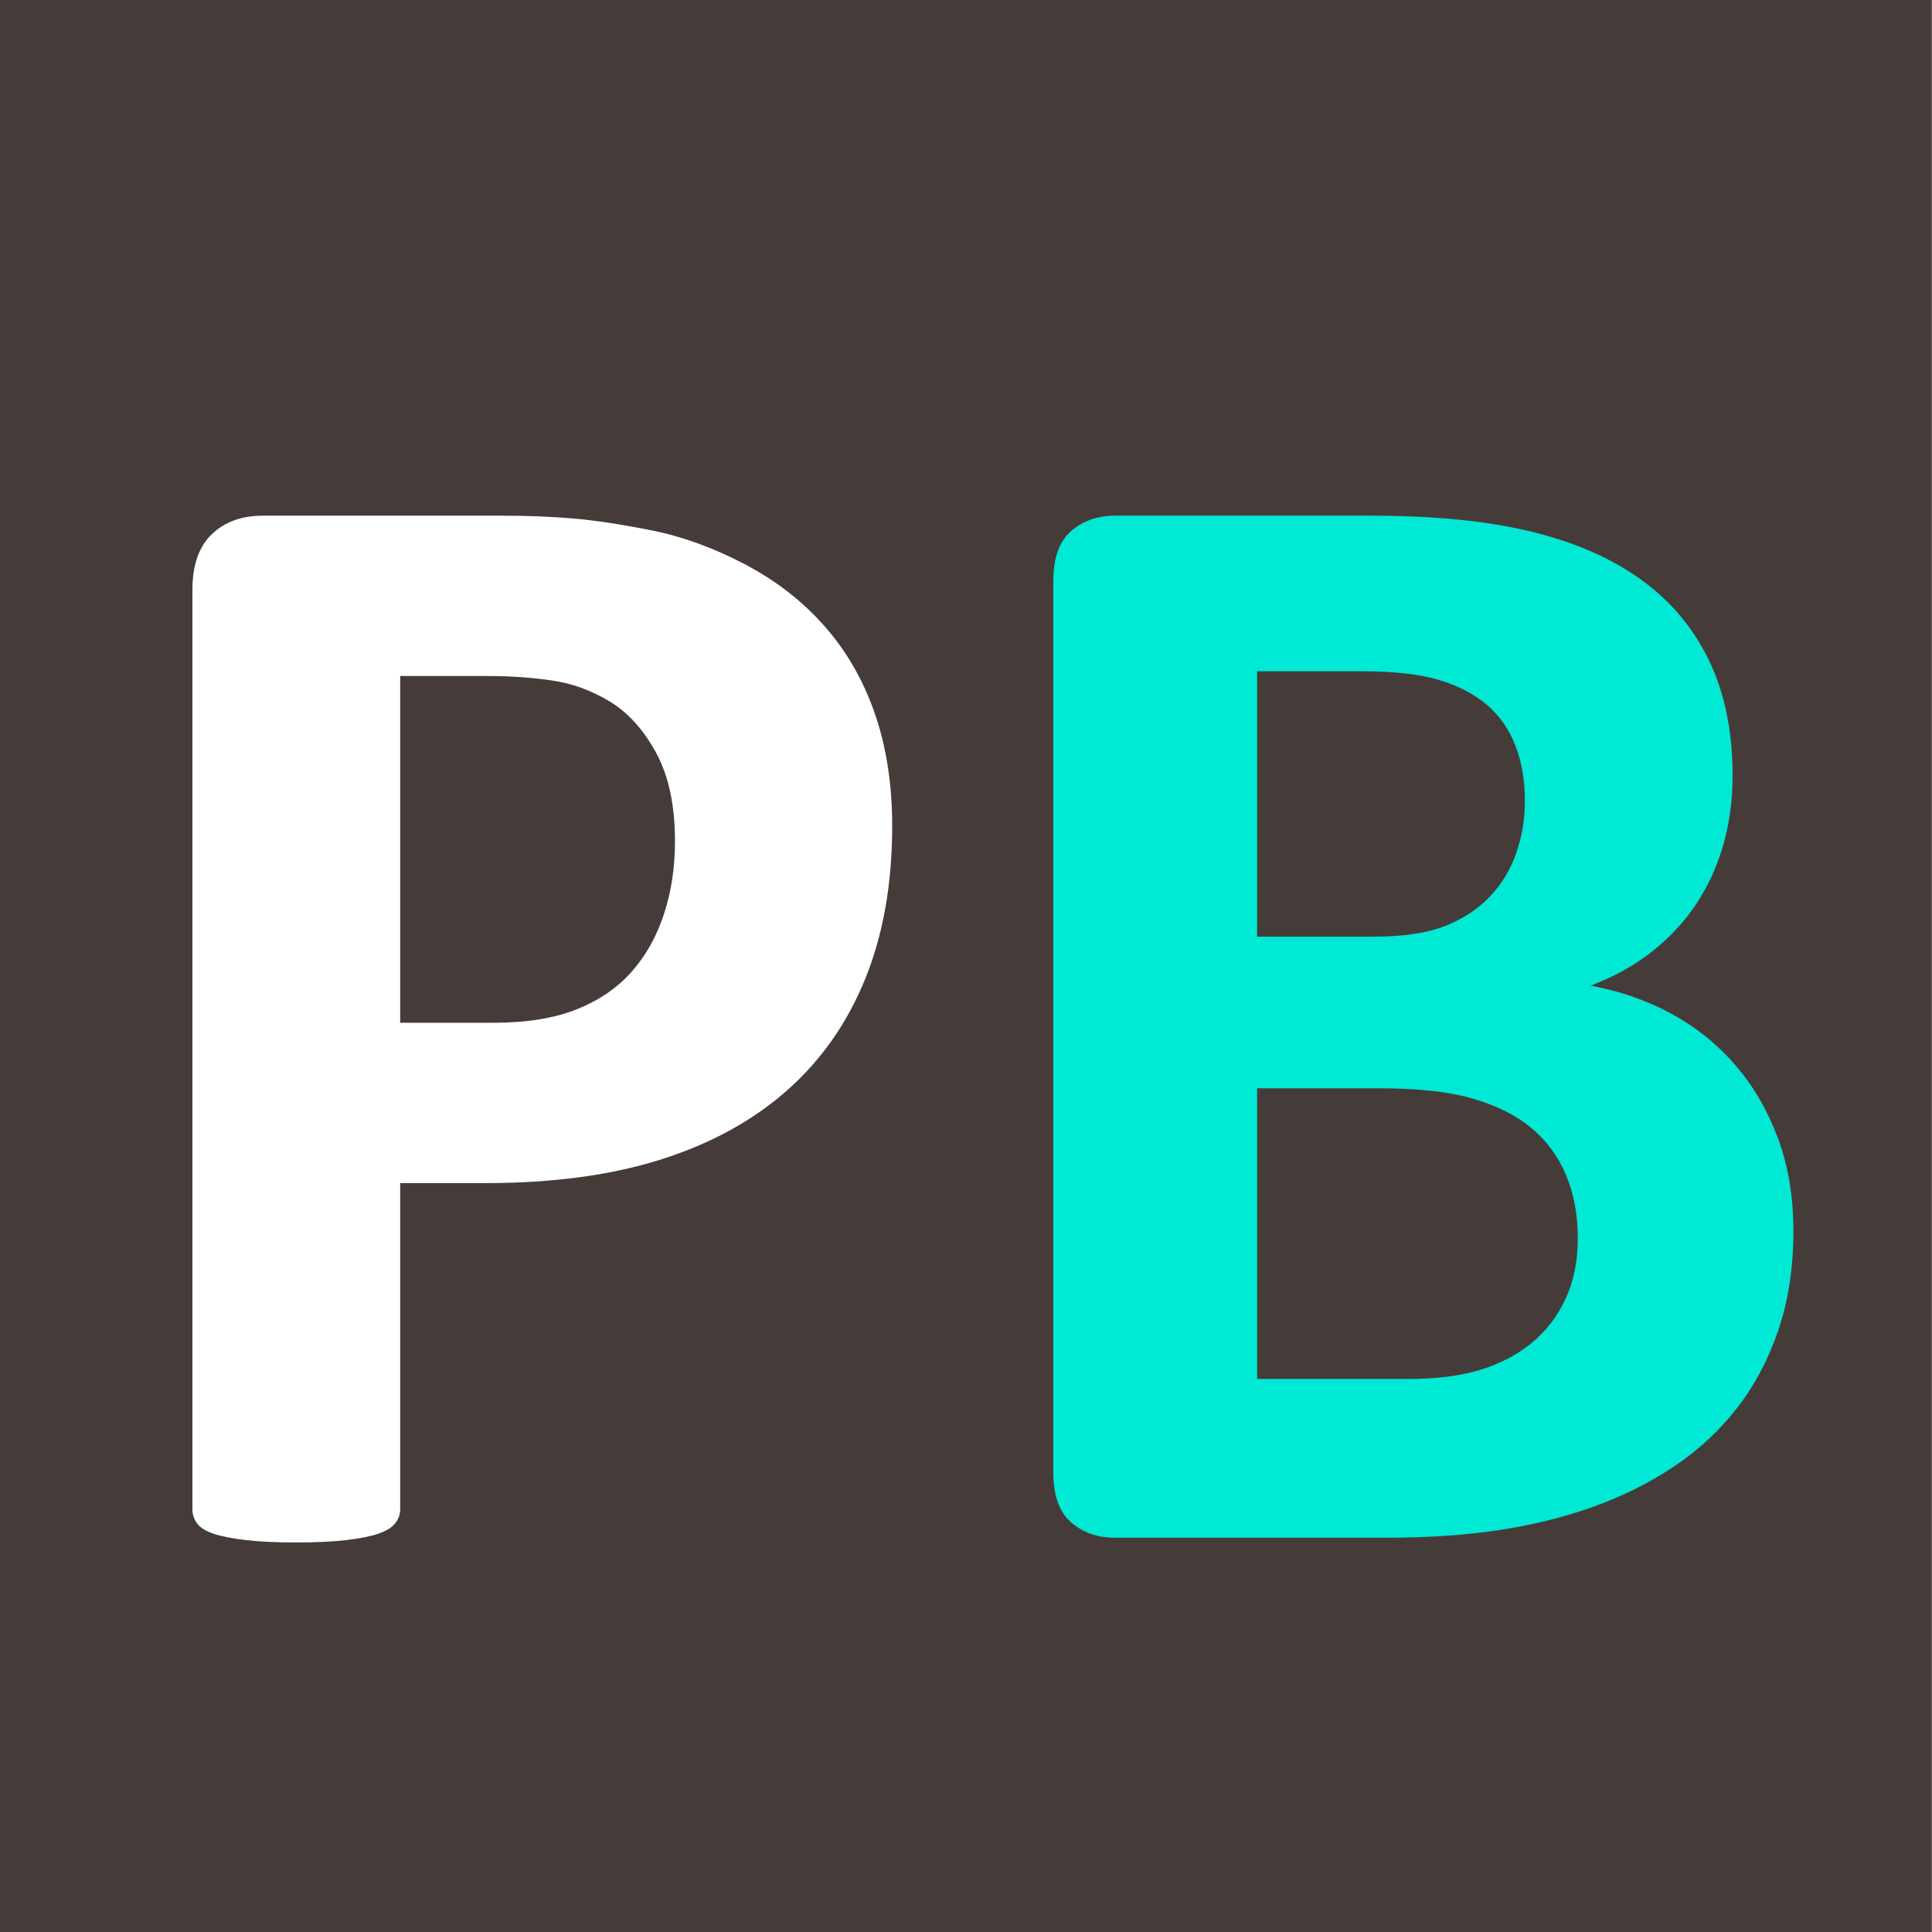 <svg version="1.1" viewBox="0.0 0.0 566.929 566.929" fill="none" stroke="none" stroke-linecap="square" stroke-miterlimit="10" xmlns:xlink="http://www.w3.org/1999/xlink" xmlns="http://www.w3.org/2000/svg"><rect x="0.0" y="0.0" width="566.929" height="566.929" fill="#808080" stroke="none"/><clipPath id="p.0"><path d="m0 0l566.929 0l0 566.929l-566.929 0l0 -566.929z" clip-rule="nonzero"/></clipPath><g clip-path="url(#p.0)"><path fill="#000000" fill-opacity="0.0" d="m0 0l566.929 0l0 566.929l-566.929 0z" fill-rule="evenodd"/><path fill="#453c3a" d="m-0.663 0l566.929 0l0 566.929l-566.929 0z" fill-rule="evenodd"/><path stroke="#453c3a" stroke-width="1.0" stroke-linejoin="round" stroke-linecap="butt" d="m-0.663 0l566.929 0l0 566.929l-566.929 0z" fill-rule="evenodd"/><path fill="#000000" fill-opacity="0.0" d="m-0.661 -11.449l567.591 0l0 589.827l-567.591 0z" fill-rule="evenodd"/><path fill="#ffffff" d="m261.804 242.403q0 25.266 -7.875 44.734q-7.875 19.469 -22.938 32.797q-15.062 13.328 -36.969 20.281q-21.906 6.953 -51.562 6.953l-25.031 0l0 95.719q0 2.312 -1.516 4.172q-1.5 1.859 -4.984 3.016q-3.469 1.156 -9.266 1.844q-5.797 0.703 -14.828 0.703q-8.812 0 -14.734 -0.703q-5.906 -0.688 -9.391 -1.844q-3.469 -1.156 -4.859 -3.016q-1.391 -1.859 -1.391 -4.172l0 -269.781q0 -10.891 5.672 -16.328q5.688 -5.453 14.969 -5.453l70.687 0q10.656 0 20.266 0.812q9.625 0.812 23.062 3.484q13.453 2.656 27.234 9.844q13.797 7.188 23.531 18.203q9.734 11.0 14.828 25.719q5.094 14.719 5.094 33.016zm-63.734 4.406q0 -15.75 -5.562 -25.953q-5.562 -10.203 -13.672 -15.062q-8.109 -4.875 -17.031 -6.141q-8.922 -1.281 -18.422 -1.281l-25.953 0l0 101.75l27.344 0q14.594 0 24.438 -3.938q9.859 -3.938 16.109 -11.0q6.266 -7.078 9.5 -16.922q3.25 -9.859 3.25 -21.453z" fill-rule="nonzero"/><path fill="#00e9d4" d="m526.256 361.309q0 15.984 -4.406 28.969q-4.406 12.984 -12.172 22.953q-7.75 9.953 -18.531 17.141q-10.781 7.188 -23.766 11.828q-12.969 4.625 -27.688 6.828q-14.719 2.203 -32.797 2.203l-79.734 0q-7.641 0 -12.859 -4.516q-5.219 -4.516 -5.219 -14.719l0 -261.438q0 -10.188 5.219 -14.703q5.219 -4.531 12.859 -4.531l75.328 0q27.578 0 46.703 4.641q19.125 4.625 32.219 14.016q13.094 9.391 20.047 23.766q6.953 14.359 6.953 33.828q0 10.891 -2.781 20.516q-2.781 9.609 -8.109 17.5q-5.328 7.875 -13.094 13.906q-7.766 6.016 -17.734 9.734q12.75 2.312 23.516 8.109q10.781 5.797 18.781 14.953q8.0 9.156 12.625 21.438q4.641 12.281 4.641 27.578zm-78.797 -126.312q0 -9.047 -2.781 -16.219q-2.781 -7.188 -8.344 -11.938q-5.562 -4.75 -14.031 -7.297q-8.453 -2.562 -22.594 -2.562l-30.828 0l0 77.875l34.078 0q13.203 0 21.078 -3.125q7.891 -3.125 13.094 -8.578q5.219 -5.453 7.766 -12.75q2.562 -7.297 2.562 -15.406zm15.531 128.391q0 -10.422 -3.484 -18.641q-3.469 -8.234 -10.203 -13.797q-6.719 -5.562 -17.156 -8.578q-10.422 -3.016 -27.109 -3.016l-36.156 0l0 85.297l44.047 0q12.734 0 21.422 -2.672q8.703 -2.672 15.078 -7.875q6.375 -5.219 9.969 -12.984q3.594 -7.766 3.594 -17.734z" fill-rule="nonzero"/></g></svg>